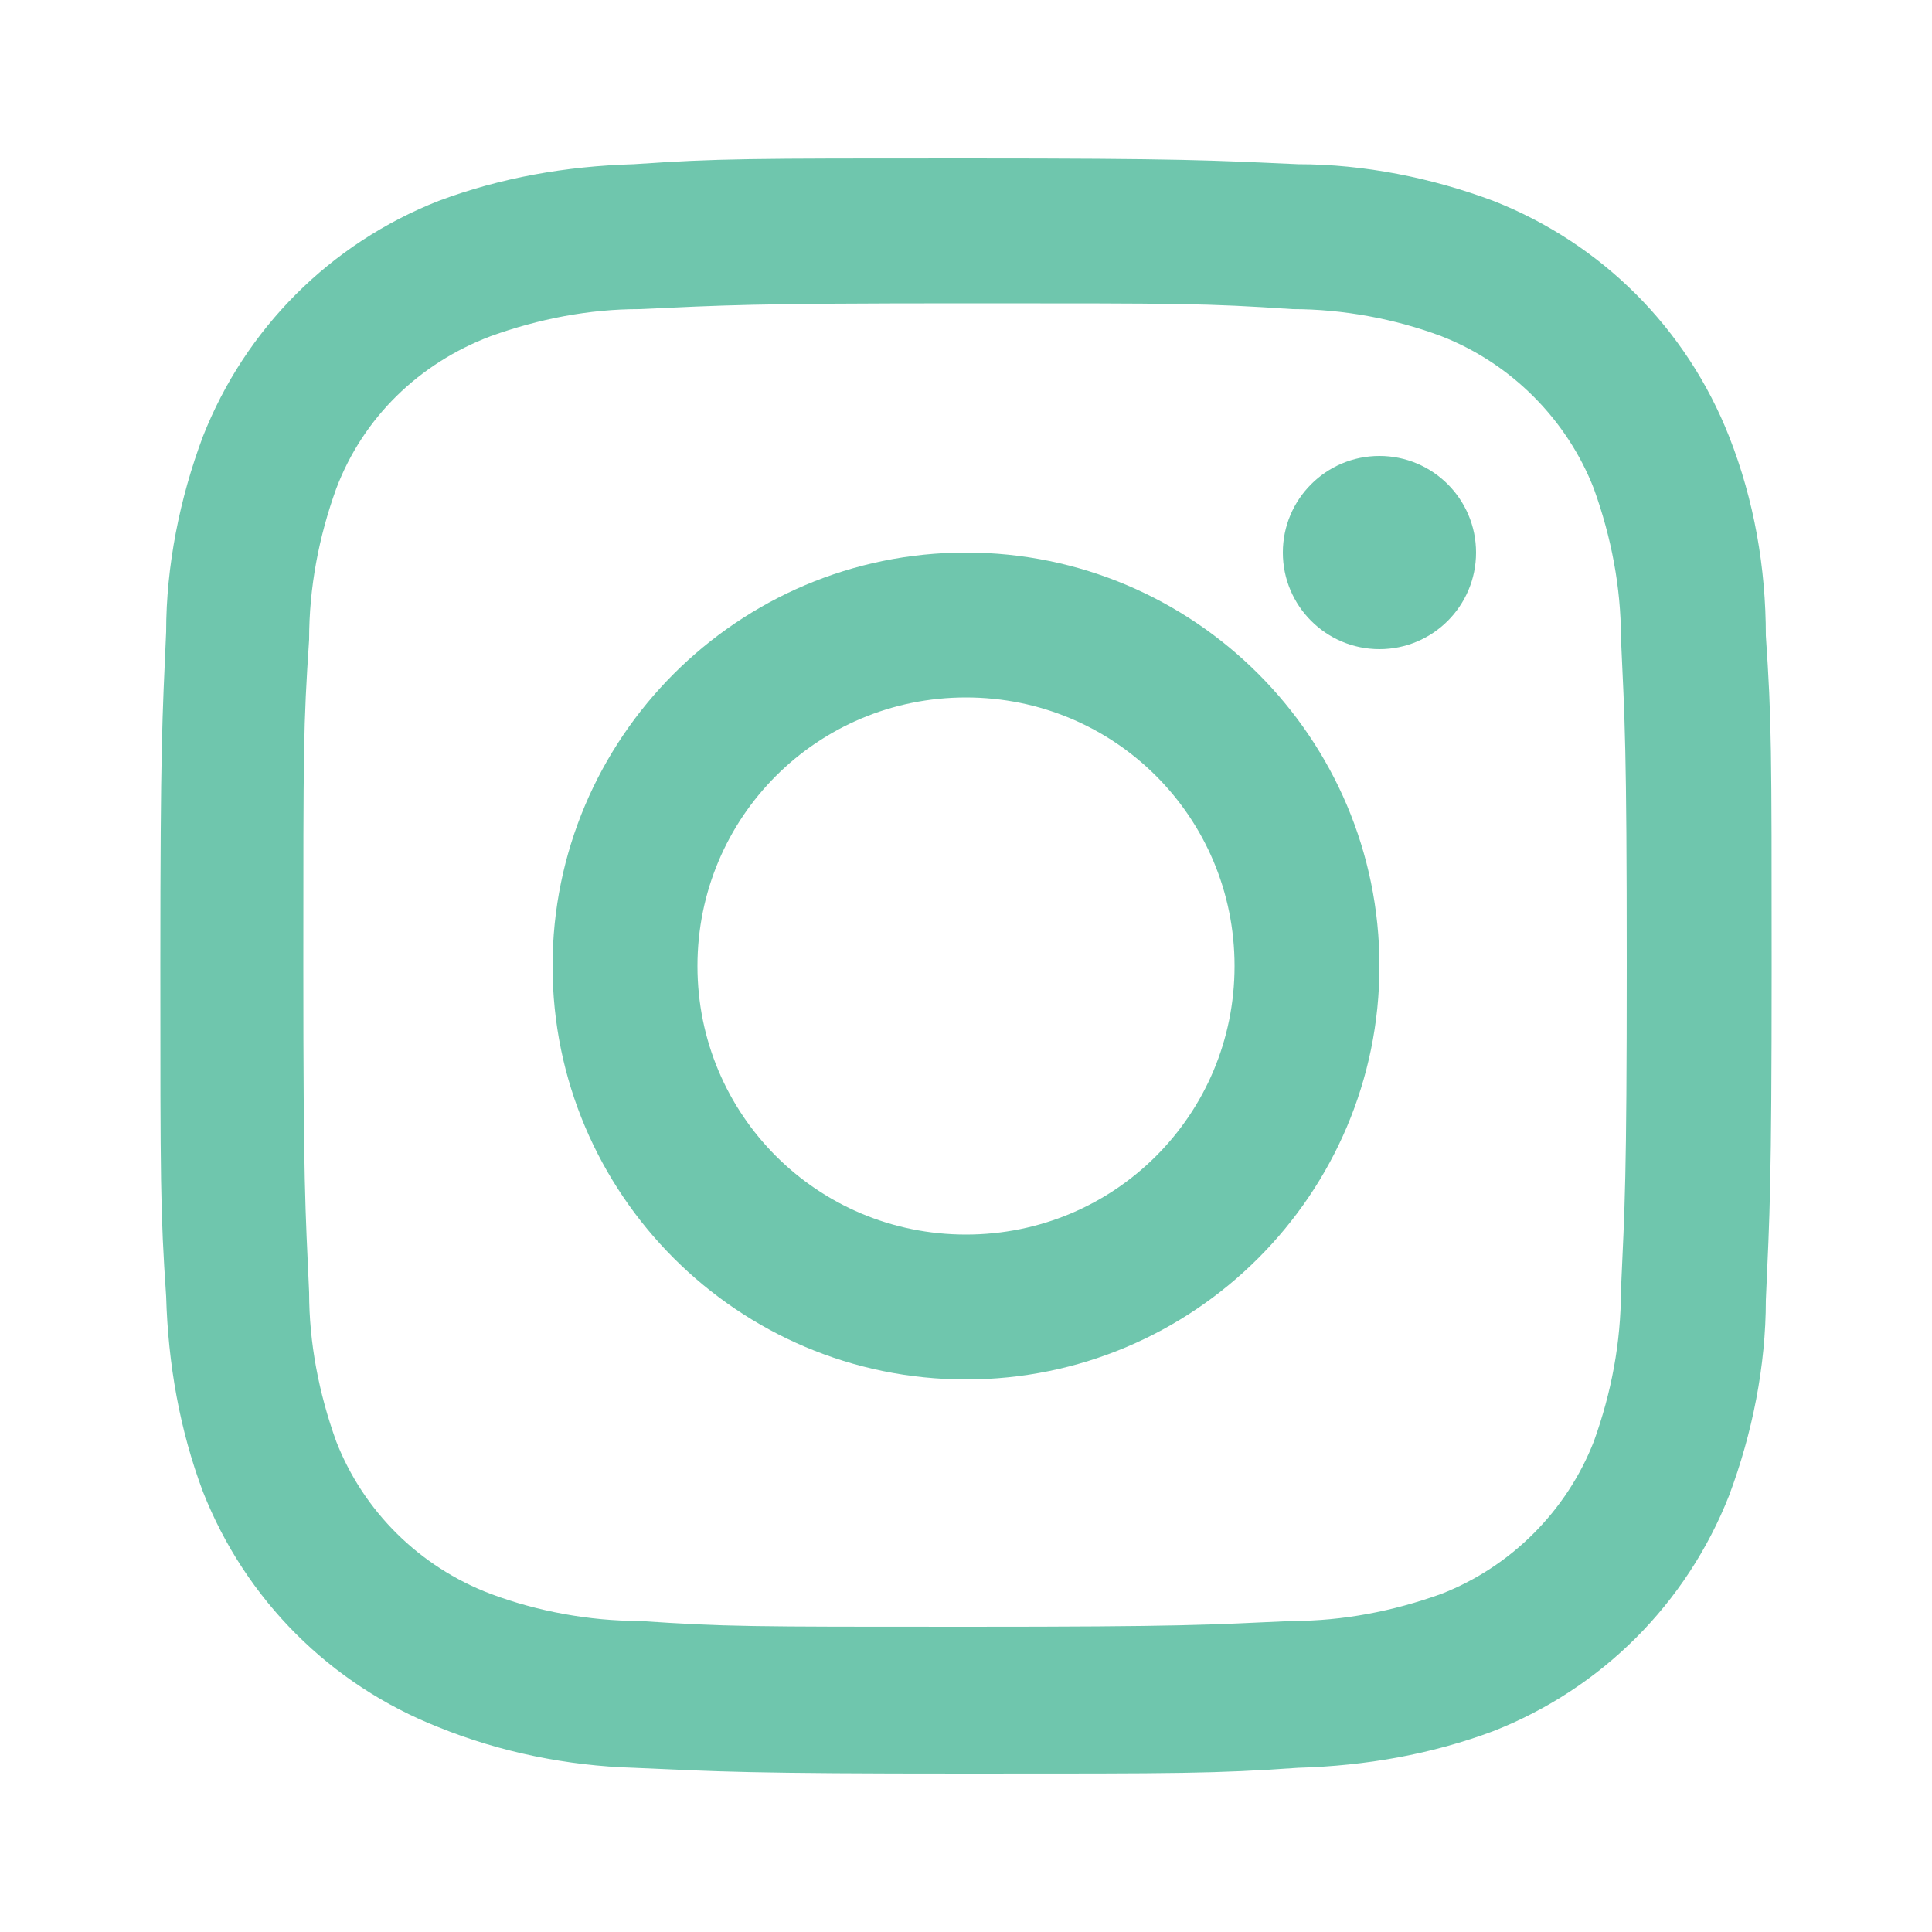 <?xml version="1.0" encoding="utf-8"?>
<!-- Generator: Adobe Illustrator 24.0.3, SVG Export Plug-In . SVG Version: 6.00 Build 0)  -->
<svg version="1.1" id="レイヤー_2_1_" xmlns="http://www.w3.org/2000/svg" xmlns:xlink="http://www.w3.org/1999/xlink" x="0px"
	 y="0px" viewBox="0 0 100 100" style="enable-background:new 0 0 100 100;" xml:space="preserve">
<style type="text/css">
	.st0{fill:#6FC6AD;}
</style>
<path class="st0" d="M50,28.6c-11.8,0-21.4,9.6-21.4,21.4S38.2,71.4,50,71.4S71.4,61.8,71.4,50S61.8,28.6,50,28.6L50,28.6z M50,63.9
	c-7.7,0-13.9-6.2-13.9-13.9S42.3,36.1,50,36.1S63.9,42.3,63.9,50S57.7,63.9,50,63.9L50,63.9z"/>
<circle class="st0" cx="71.4" cy="28.6" r="5"/>
<path class="st0" d="M89.5,22.6c-2.2-5.6-6.6-10-12.2-12.2c-3.2-1.2-6.7-1.9-10.1-1.9C62.7,8.3,61.3,8.2,50,8.2s-12.8,0-17.2,0.3
	c-3.5,0.1-6.9,0.7-10.1,1.9c-5.6,2.2-10,6.6-12.2,12.2c-1.2,3.2-1.9,6.7-1.9,10.1c-0.2,4.5-0.3,5.9-0.3,17.2s0,12.8,0.3,17.2
	c0.1,3.5,0.7,6.9,1.9,10.1c2.2,5.6,6.6,10,12.2,12.2c3.2,1.3,6.7,2,10.1,2.1c4.5,0.2,5.9,0.3,17.2,0.3s12.8,0,17.2-0.3
	c3.5-0.1,6.9-0.7,10.1-1.9c5.6-2.2,10-6.6,12.2-12.2c1.2-3.2,1.9-6.7,1.9-10.1c0.2-4.5,0.3-5.9,0.3-17.2s0-12.8-0.3-17.2
	C91.4,29.4,90.8,25.9,89.5,22.6z M83.9,66.8c0,2.7-0.5,5.3-1.4,7.8c-1.4,3.6-4.3,6.5-7.9,7.9c-2.5,0.9-5.1,1.4-7.7,1.4
	c-4.4,0.2-5.6,0.3-16.9,0.3s-12.4,0-16.9-0.3c-2.6,0-5.3-0.5-7.7-1.4c-3.7-1.4-6.6-4.3-8-7.9c-0.9-2.5-1.4-5.1-1.4-7.7
	c-0.2-4.4-0.3-5.6-0.3-16.9s0-12.4,0.3-16.9c0-2.7,0.5-5.3,1.4-7.8c1.4-3.7,4.3-6.5,8-7.9c2.5-0.9,5.1-1.4,7.7-1.4
	c4.4-0.2,5.6-0.3,16.9-0.3s12.4,0,16.9,0.3c2.6,0,5.3,0.5,7.7,1.4c3.6,1.4,6.5,4.3,7.9,7.9c0.9,2.5,1.4,5.1,1.4,7.7
	c0.2,4.4,0.3,5.6,0.3,16.9S84.1,62.3,83.9,66.8L83.9,66.8z"/>
</svg>

